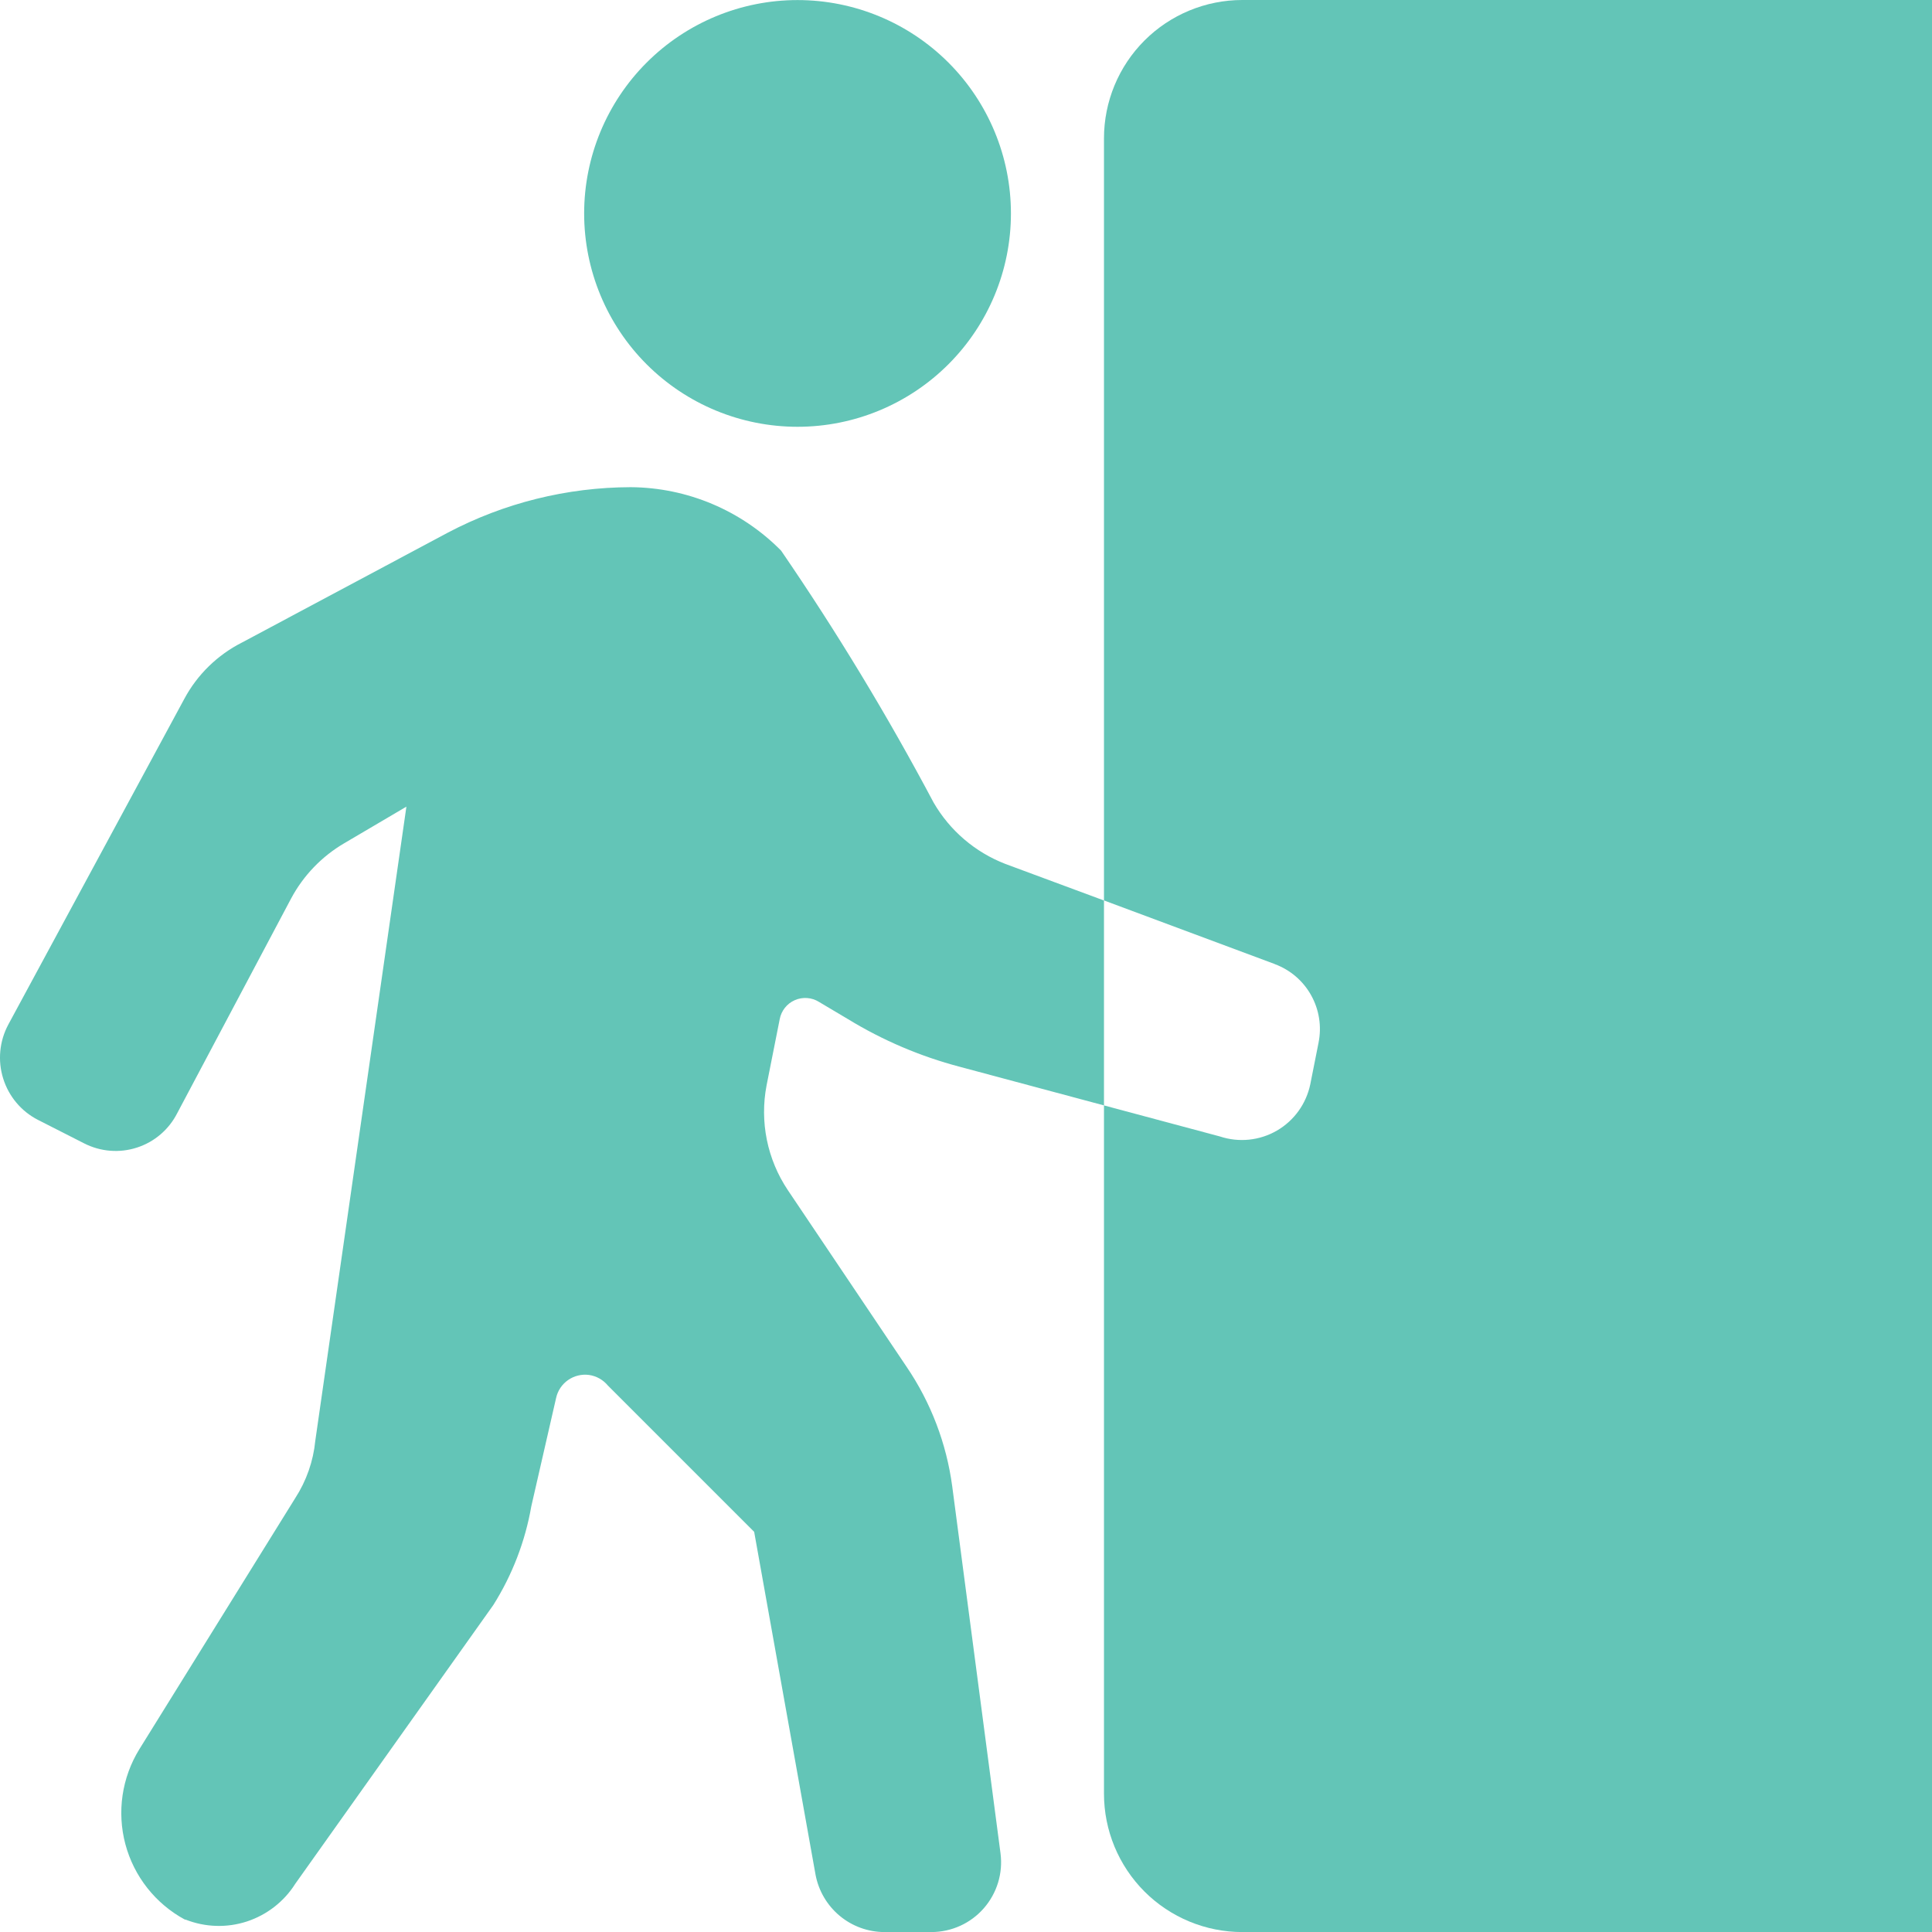 <?xml version="1.0" encoding="UTF-8"?>
<svg width="31px" height="31px" viewBox="0 0 31 31" version="1.1" xmlns="http://www.w3.org/2000/svg" xmlns:xlink="http://www.w3.org/1999/xlink">
    <title>icon_inperson</title>
    <g id="Home-V1_Preferred" stroke="none" stroke-width="1" fill="none" fill-rule="evenodd">
        <g id="icon_inperson" fill="#63C5B7" fill-rule="nonzero">
            <path d="M12.797,0.001 C11.889,0.001 11.018,0.362 10.376,1.004 C9.734,1.646 9.373,2.517 9.373,3.425 C9.373,4.333 9.734,5.204 10.376,5.846 C11.018,6.488 11.889,6.848 12.797,6.848 C13.705,6.848 14.576,6.487 15.218,5.845 C15.86,5.203 16.221,4.333 16.221,3.425 C16.221,2.517 15.86,1.646 15.218,1.004 C14.576,0.362 13.705,0.001 12.797,0.001 L12.797,0.001 Z" id="Path"></path>
            <path d="M14.194,31.001 L14.946,31.001 C15.268,31 15.573,30.862 15.785,30.62 C15.997,30.378 16.095,30.057 16.054,29.739 L15.279,23.849 C15.187,23.162 14.937,22.506 14.548,21.933 L12.643,19.099 L12.643,19.099 C12.311,18.605 12.188,18 12.3,17.416 L12.511,16.353 C12.536,16.218 12.627,16.103 12.753,16.048 C12.879,15.993 13.025,16.003 13.141,16.076 L13.607,16.353 C14.164,16.693 14.768,16.951 15.4,17.117 L17.714,17.737 L17.714,14.449 L16.131,13.862 L16.131,13.862 C15.646,13.674 15.24,13.327 14.98,12.877 C14.241,11.484 13.424,10.135 12.533,8.835 C11.895,8.189 11.027,7.823 10.119,7.817 C9.096,7.82 8.09,8.07 7.185,8.547 L3.886,10.308 C3.49,10.508 3.165,10.825 2.956,11.216 L0.132,16.442 C-0.009,16.707 -0.039,17.018 0.051,17.305 C0.14,17.592 0.341,17.832 0.609,17.969 L1.35,18.346 C1.613,18.48 1.918,18.505 2.199,18.413 C2.48,18.322 2.712,18.122 2.845,17.859 L4.672,14.415 C4.869,14.047 5.164,13.741 5.524,13.53 L6.521,12.943 L5.059,23.118 C5.027,23.445 4.917,23.76 4.738,24.037 L2.236,28.067 C1.955,28.523 1.874,29.074 2.012,29.592 C2.15,30.109 2.496,30.547 2.967,30.801 L2.978,30.801 C3.293,30.925 3.64,30.936 3.962,30.831 C4.283,30.725 4.558,30.512 4.738,30.226 L7.916,25.753 C8.22,25.27 8.427,24.732 8.525,24.17 L8.923,22.431 C8.949,22.314 9.017,22.212 9.116,22.143 C9.214,22.075 9.334,22.046 9.452,22.062 C9.57,22.079 9.678,22.14 9.754,22.232 L12.101,24.579 L13.086,30.082 C13.135,30.34 13.272,30.573 13.474,30.741 C13.676,30.909 13.931,31.001 14.194,31.001 L14.194,31.001 Z" id="Path"></path>
            <path d="M21.157,16.73 L21.025,17.394 C20.961,17.708 20.766,17.98 20.489,18.141 C20.211,18.302 19.878,18.336 19.574,18.235 L17.714,17.737 L17.714,28.781 L17.714,28.781 C17.714,29.37 17.948,29.934 18.364,30.351 C18.78,30.767 19.345,31.001 19.934,31.001 L31,31.001 L31,0 L19.934,0 C19.345,0 18.78,0.234 18.364,0.65 C17.948,1.066 17.714,1.631 17.714,2.22 L17.714,14.448 L20.455,15.469 L20.455,15.47 C20.703,15.562 20.91,15.739 21.038,15.97 C21.167,16.201 21.209,16.47 21.157,16.729 L21.157,16.73 Z" id="Path"></path>
        </g>
    </g>
</svg>